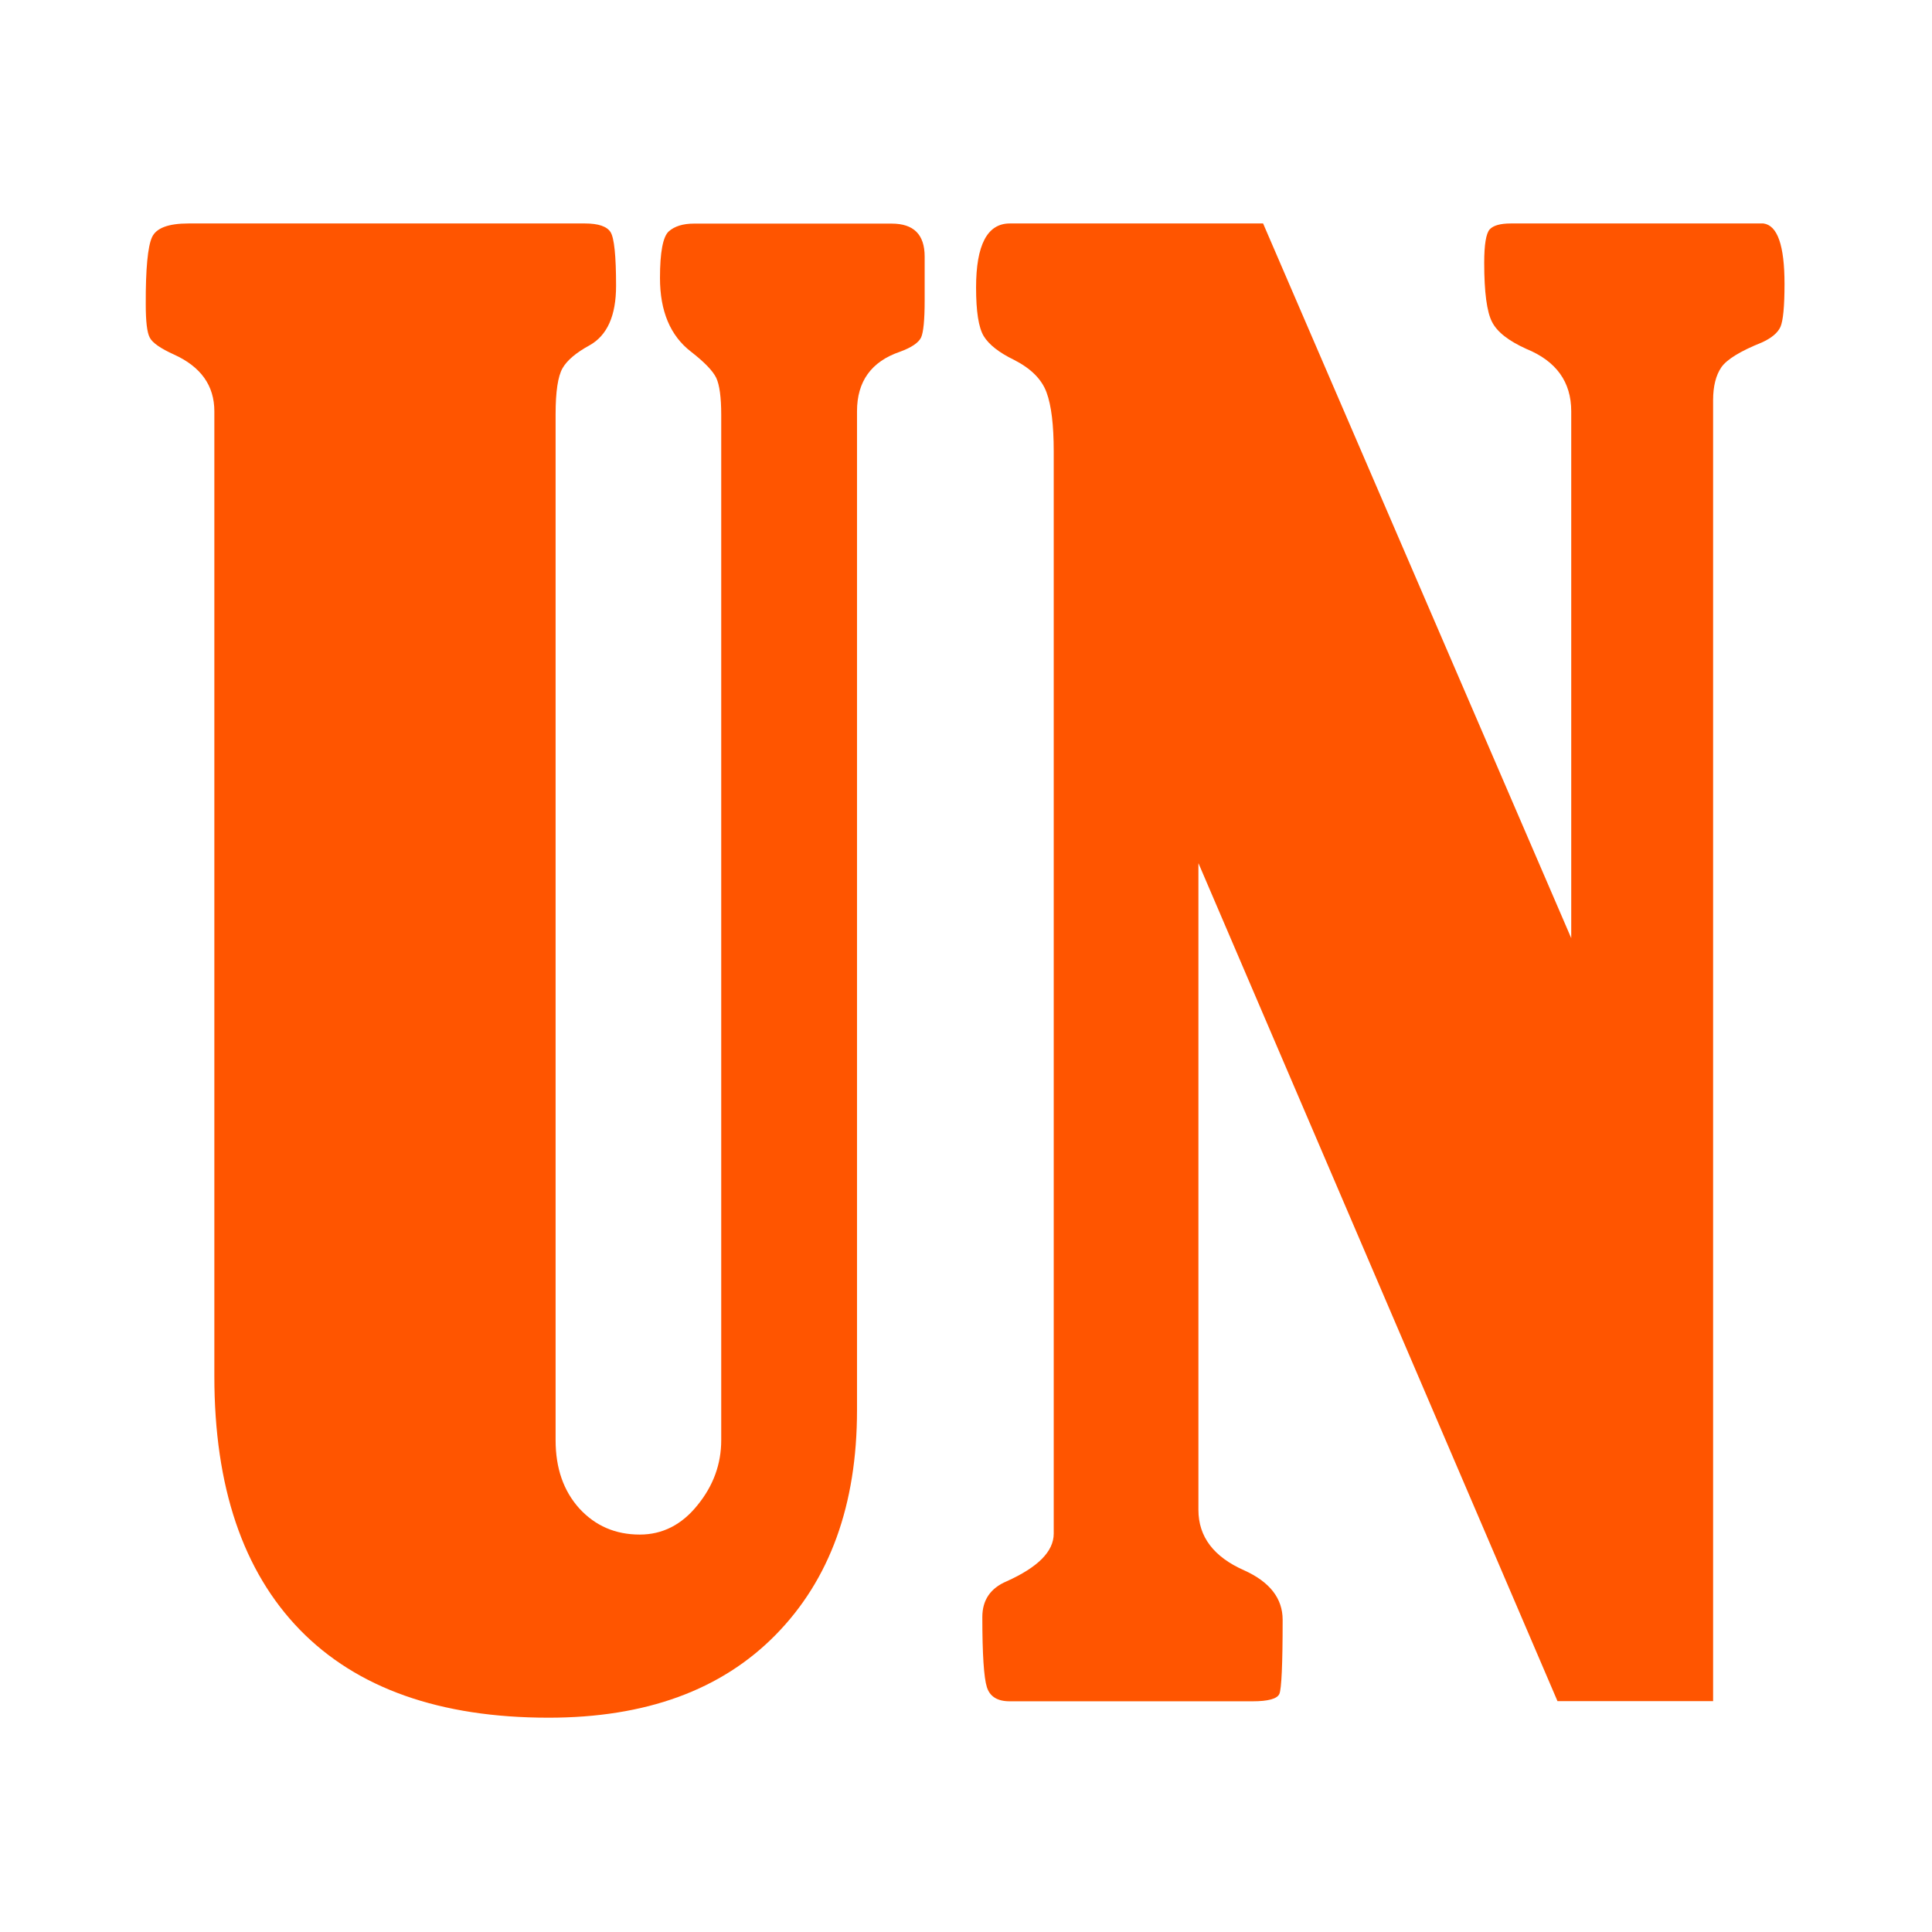 <svg xmlns="http://www.w3.org/2000/svg" width="131" height="131" viewBox="0 0 131 131" fill="none">
<path d="M12.786 15.152H39.665C40.576 15.152 41.158 15.353 41.402 15.745C41.646 16.137 41.773 17.345 41.773 19.379C41.773 21.413 41.169 22.748 39.972 23.416C39.061 23.914 38.446 24.433 38.139 24.973C37.832 25.514 37.673 26.552 37.673 28.077V97.653C37.673 99.56 38.213 101.096 39.283 102.283C40.364 103.459 41.72 104.052 43.383 104.052C44.909 104.052 46.223 103.395 47.293 102.06C48.373 100.736 48.903 99.263 48.903 97.653V28.13C48.903 26.933 48.787 26.096 48.564 25.619C48.331 25.143 47.77 24.56 46.858 23.85C45.449 22.769 44.75 21.096 44.75 18.849C44.75 17.101 44.951 16.052 45.343 15.692C45.735 15.343 46.307 15.162 47.049 15.162H60.462C61.956 15.162 62.697 15.904 62.697 17.398V20.375C62.697 21.699 62.613 22.536 62.454 22.886C62.284 23.236 61.807 23.564 61.023 23.85C59.074 24.518 58.11 25.863 58.11 27.887V95.619C58.11 102.039 56.266 107.114 52.59 110.854C48.903 114.604 43.775 116.469 37.196 116.469C29.833 116.469 24.207 114.477 20.34 110.515C16.473 106.542 14.534 100.81 14.534 93.32V27.887C14.534 26.149 13.623 24.867 11.8 24.041C10.889 23.628 10.338 23.246 10.158 22.897C9.968 22.547 9.883 21.795 9.883 20.629C9.872 18.224 10.021 16.709 10.307 16.084C10.593 15.459 11.419 15.152 12.786 15.152Z" fill="#FF5500"/>
<path d="M81.259 58.548V102.378C81.259 104.2 82.297 105.567 84.363 106.478C86.101 107.262 86.97 108.385 86.97 109.826C86.97 112.846 86.895 114.52 86.747 114.859C86.599 115.187 85.995 115.357 84.925 115.357H68.461C67.634 115.357 67.115 115.039 66.914 114.392C66.713 113.757 66.607 112.168 66.607 109.646C66.607 108.491 67.158 107.686 68.259 107.22C70.378 106.266 71.448 105.196 71.448 103.988V30.61C71.448 28.83 71.29 27.495 70.961 26.605C70.633 25.715 69.902 24.984 68.757 24.401C67.73 23.903 67.052 23.363 66.702 22.791C66.352 22.208 66.183 21.117 66.183 19.496C66.183 16.603 66.946 15.152 68.471 15.152H85.645L106.538 63.612V27.887C106.538 25.895 105.521 24.486 103.497 23.659C102.3 23.119 101.516 22.515 101.167 21.826C100.817 21.148 100.637 19.814 100.637 17.822C100.637 16.582 100.764 15.83 101.008 15.555C101.251 15.29 101.728 15.152 102.438 15.152H119.57C120.523 15.279 121 16.646 121 19.252C121 20.788 120.904 21.752 120.724 22.166C120.534 22.579 120.11 22.928 119.453 23.225C118.002 23.808 117.09 24.369 116.72 24.899C116.349 25.439 116.158 26.181 116.158 27.134V115.346H105.606L81.27 58.548H81.259Z" fill="#FF5500"/>
</svg>